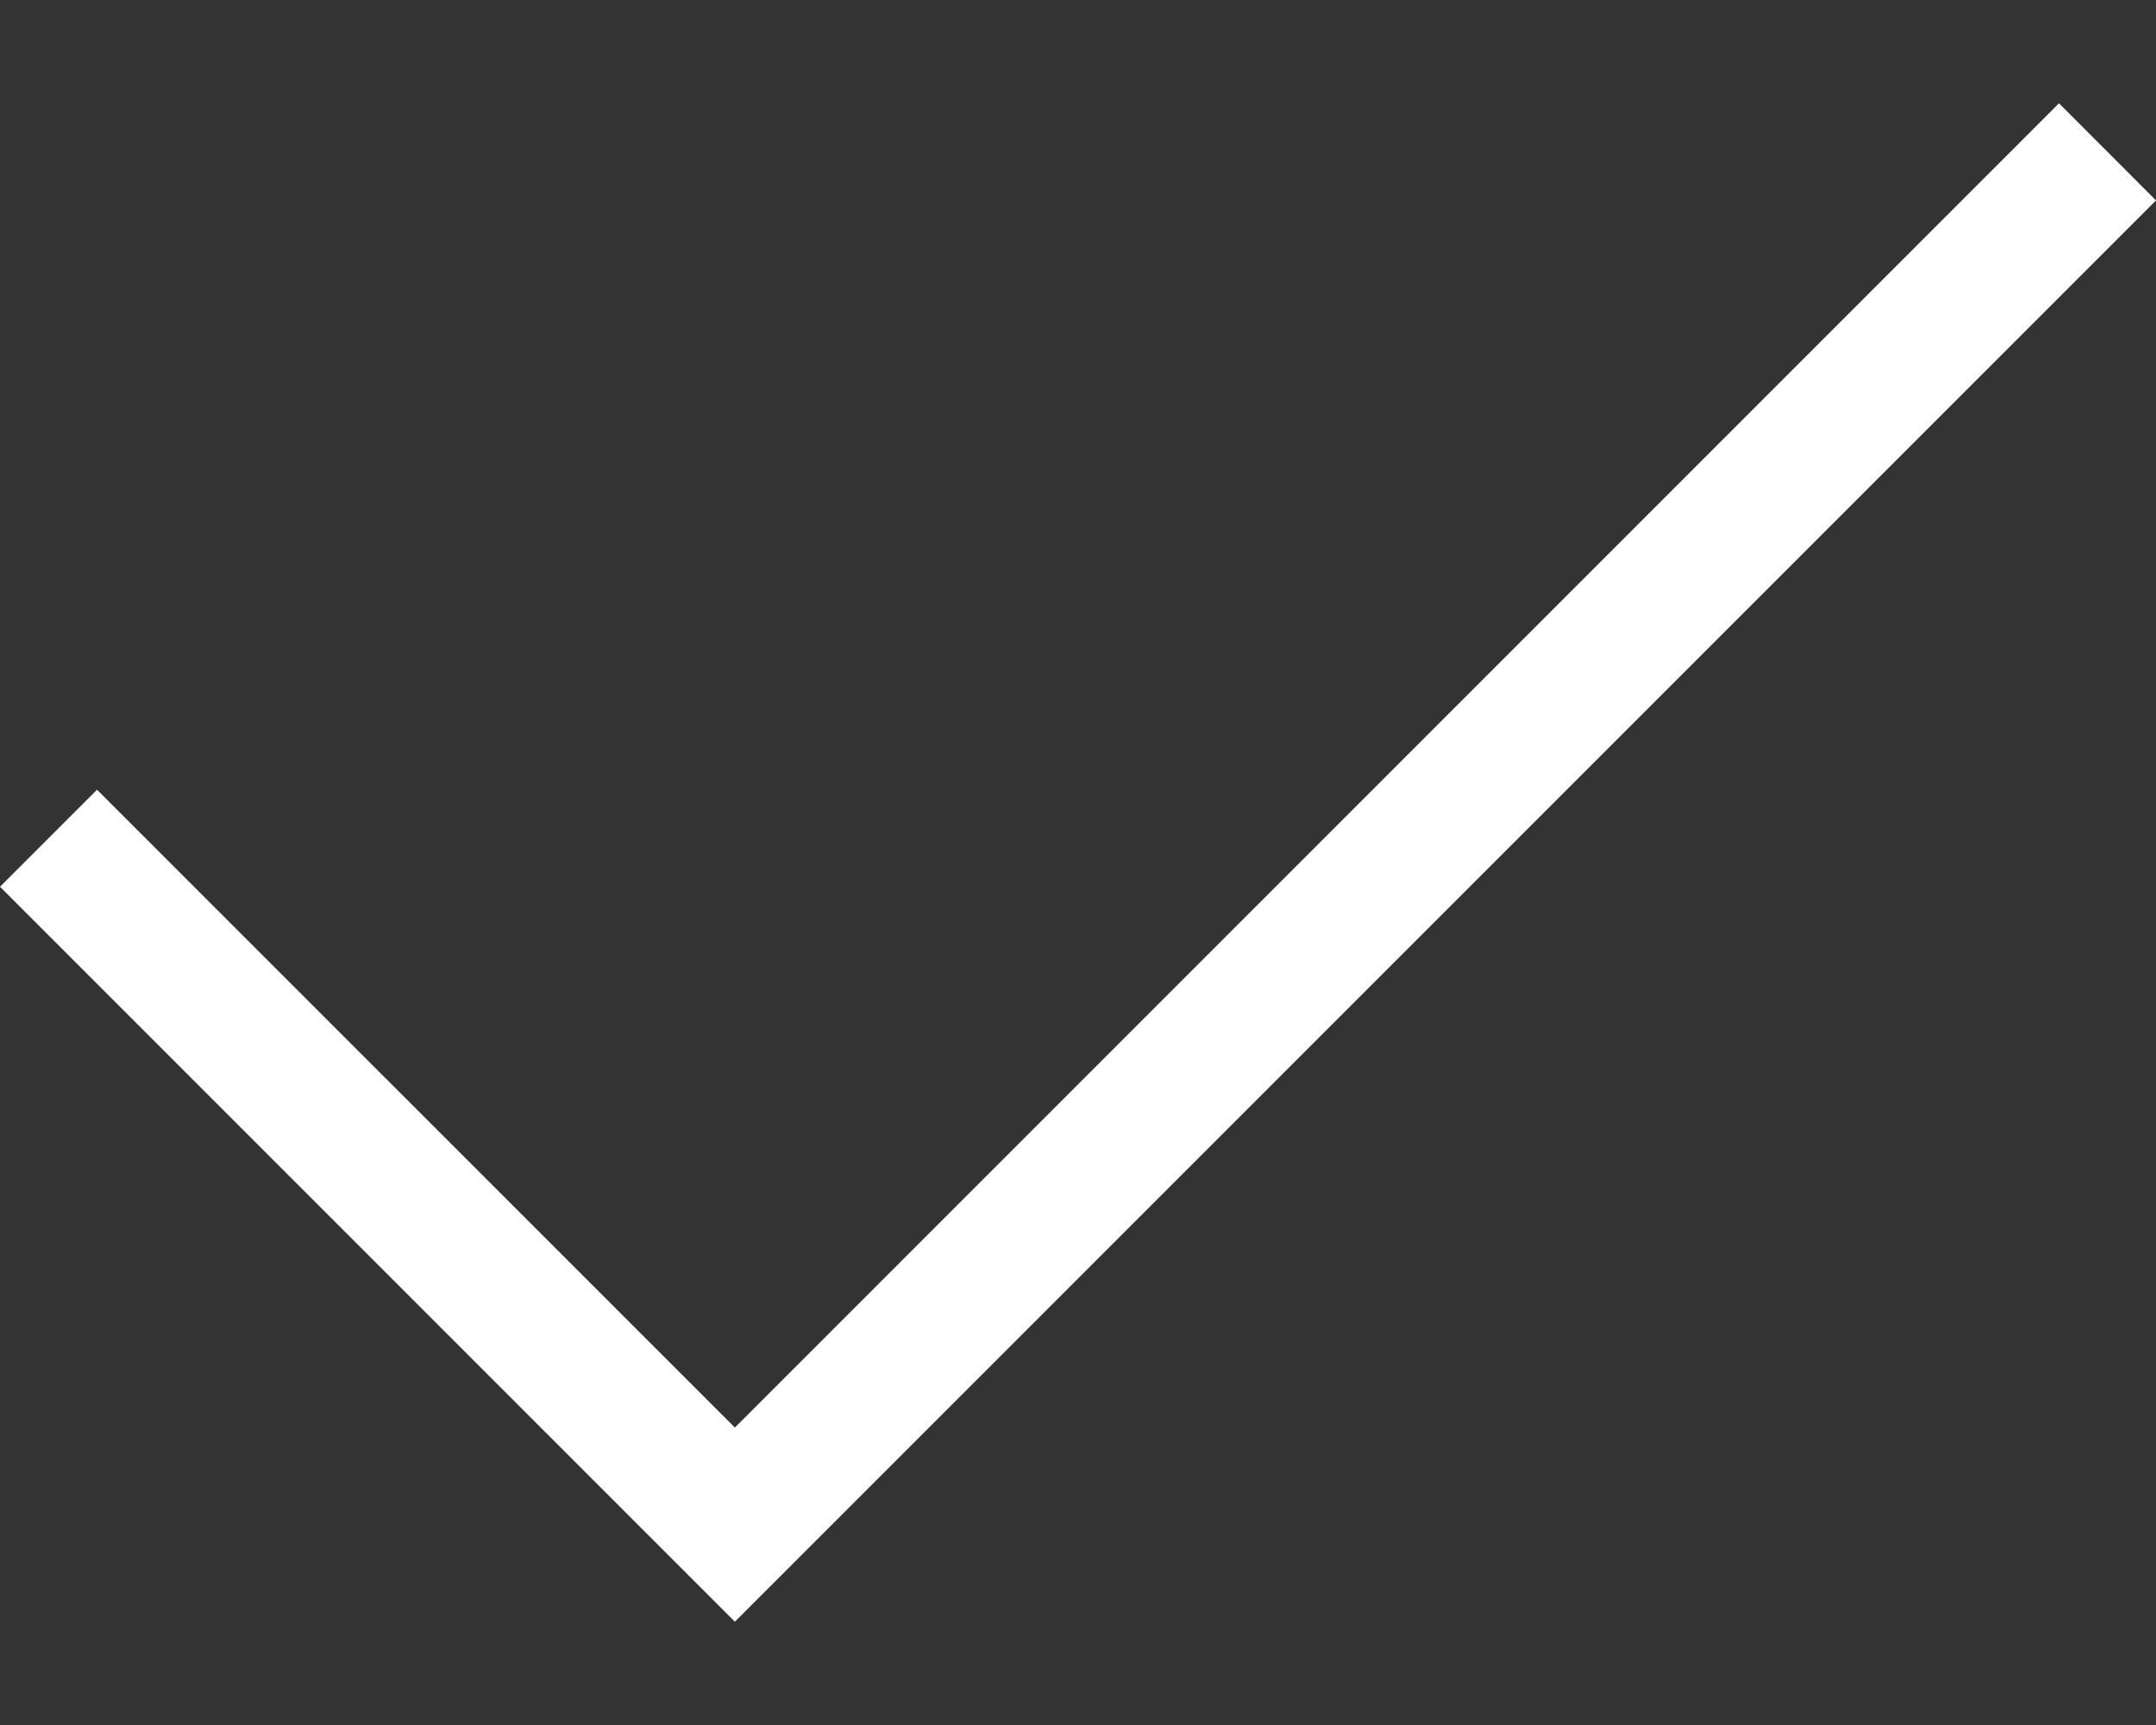<svg  width="20" height="16" viewbox="0 0 20 16" fill="none" xmlns="http://www.w3.org/2000/svg">
<rect width="100%" height="100%" fill="#333333" stroke="none"/>
<path  fill="white" 
	d="M6.817 15.042L0 8.225L0.9 7.325L6.817 13.241L19.1 0.958L20 1.859L6.817 15.042Z"
	></path>
</svg>